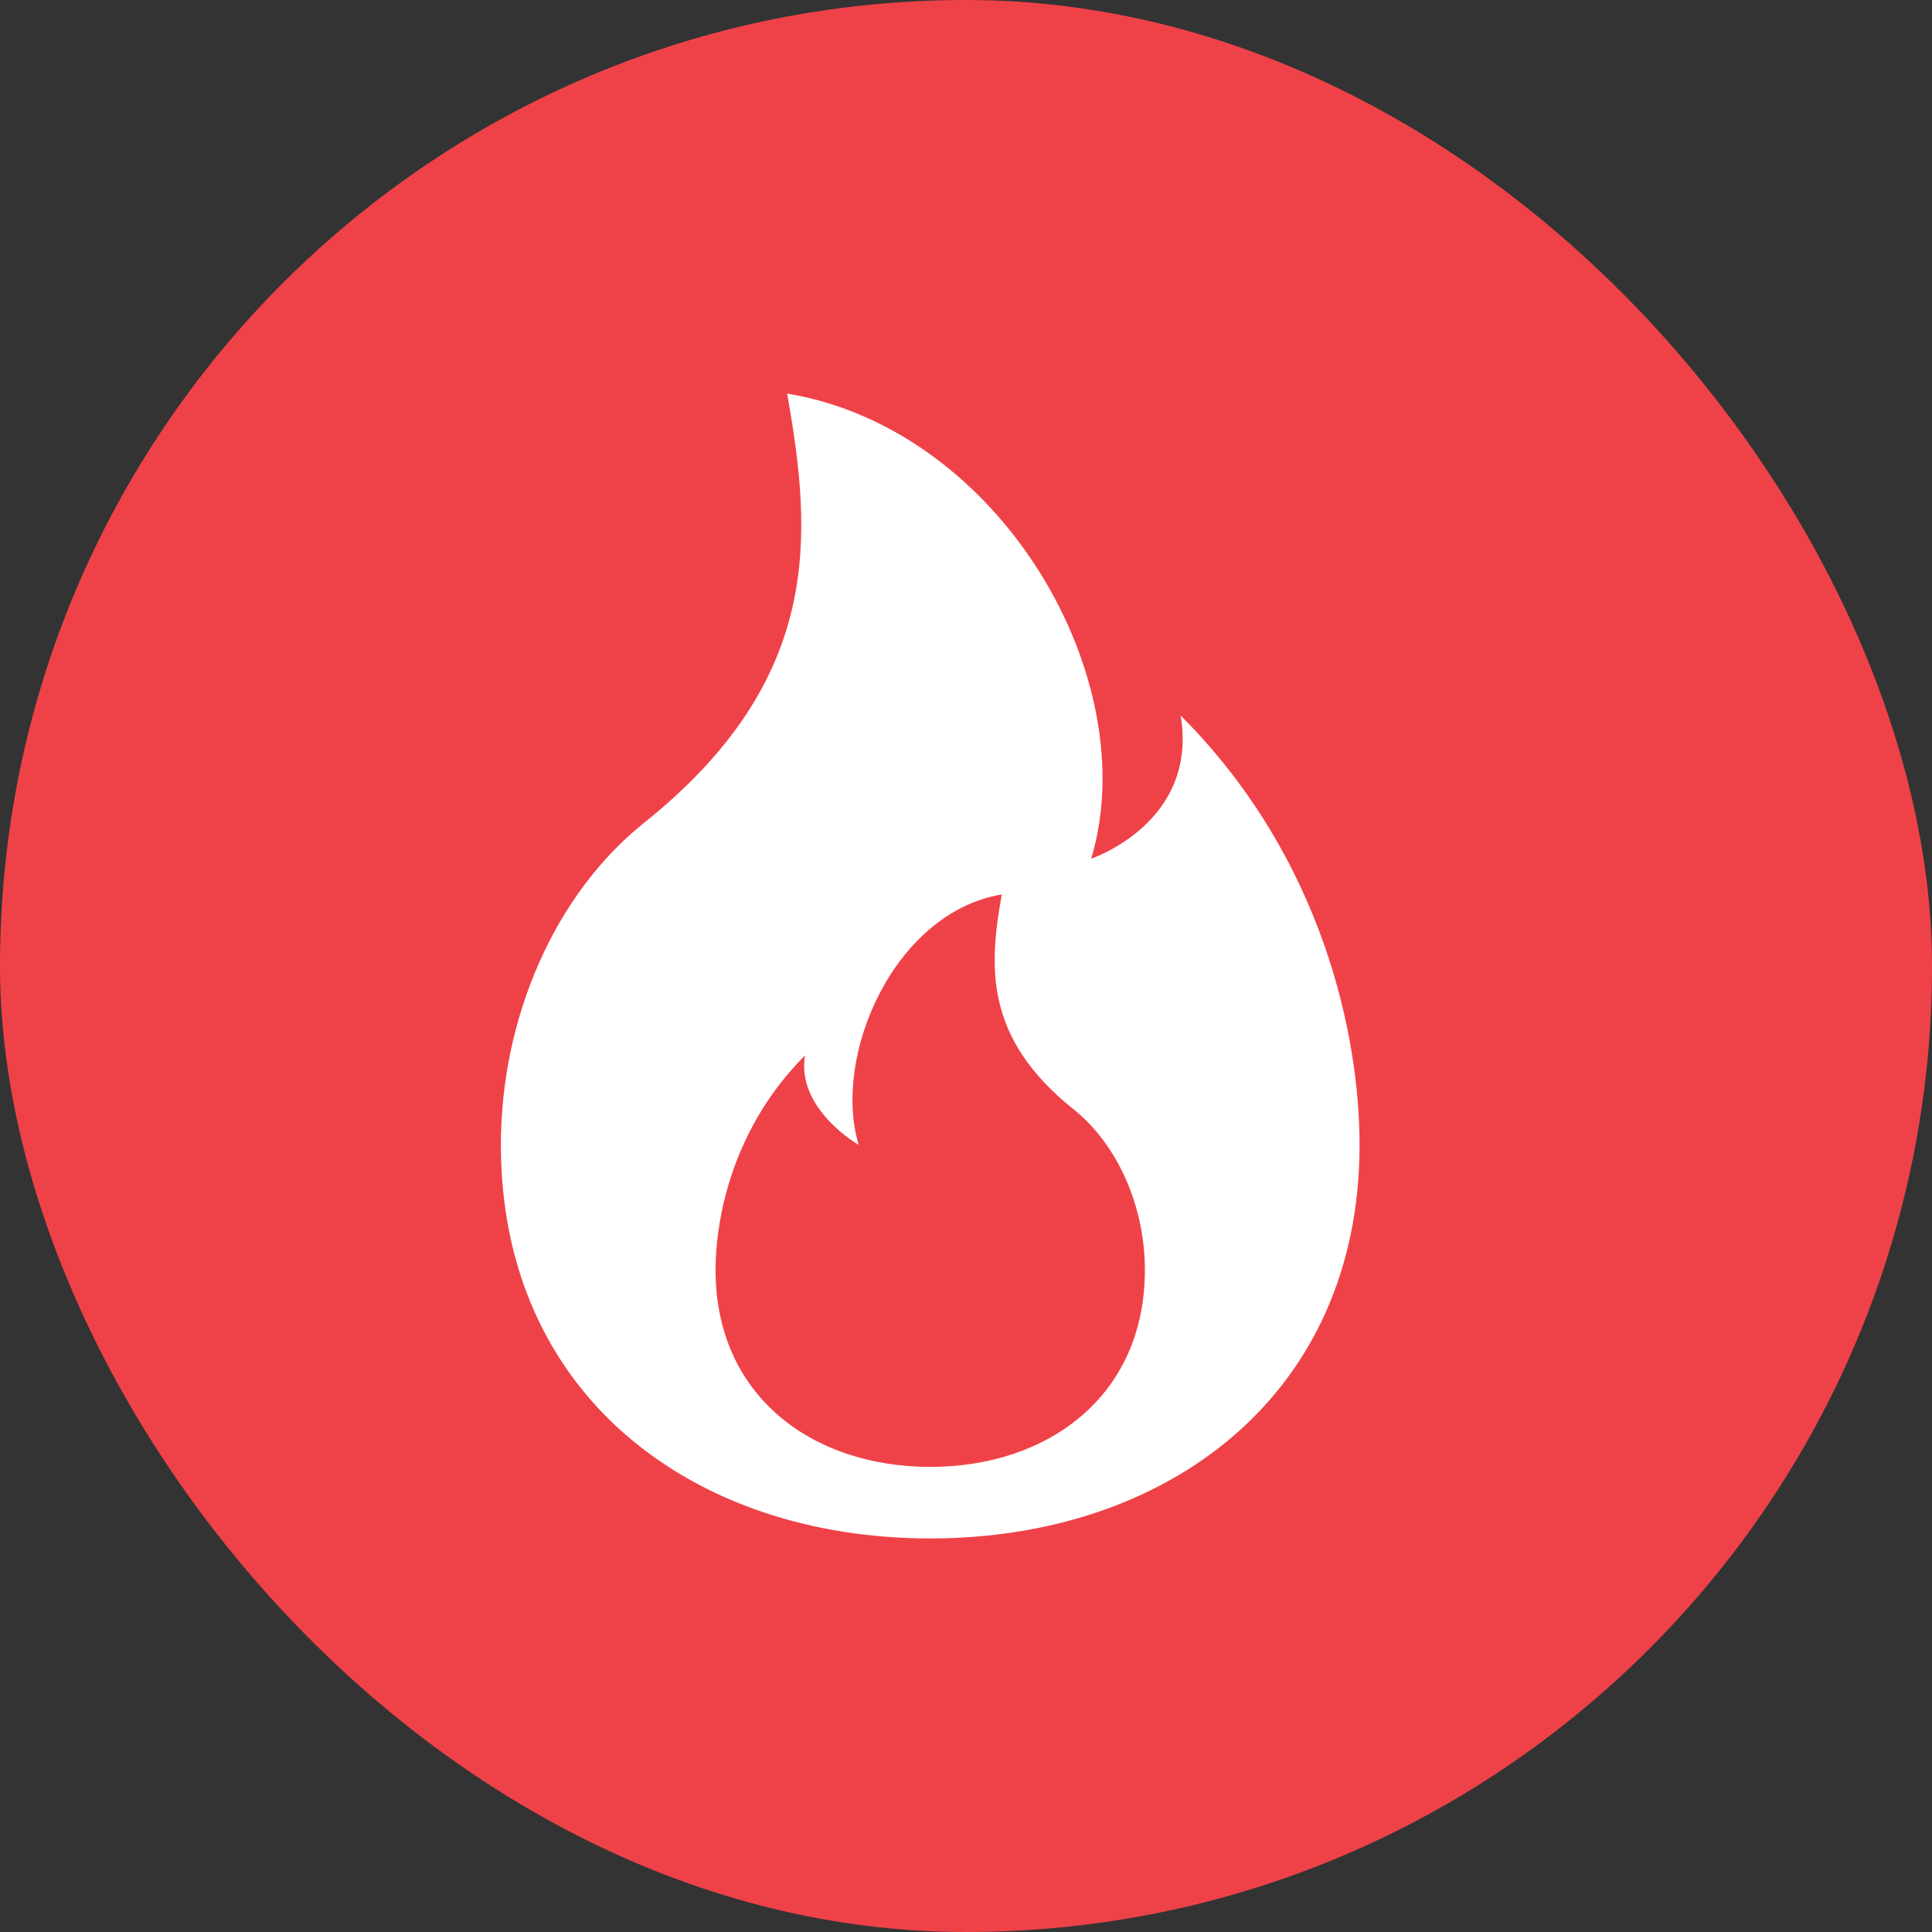 <?xml version="1.0" encoding="UTF-8"?> <svg xmlns="http://www.w3.org/2000/svg" width="27" height="27" viewBox="0 0 27 27" fill="none"><rect x="0" y="0" width="27" height="27" fill="#333333" stroke="none"/><rect width="27" height="27" rx="13.5" fill="#EF4248"></rect><g clip-path="url(#clip0_263_585)"><path d="M13 21.5C16.314 21.5 19 19.5 19 16C19 14.5 18.5 12 16.5 10C16.75 11.5 15.25 12 15.25 12C16 9.5 14 6 11 5.5C11.357 7.5 11.5 9.5 9 11.5C7.75 12.5 7 14.229 7 16C7 19.5 9.686 21.5 13 21.5ZM13 20.5C11.343 20.5 10 19.5 10 17.75C10 17 10.25 15.75 11.25 14.75C11.125 15.5 12 16 12 16C11.625 14.75 12.5 12.75 14 12.5C13.821 13.5 13.75 14.5 15 15.5C15.625 16 16 16.864 16 17.75C16 19.5 14.657 20.5 13 20.5Z" fill="white"></path></g><defs><clipPath id="clip0_263_585"><rect width="16" height="16" fill="white" transform="translate(5 5.5)"></rect></clipPath></defs></svg> 